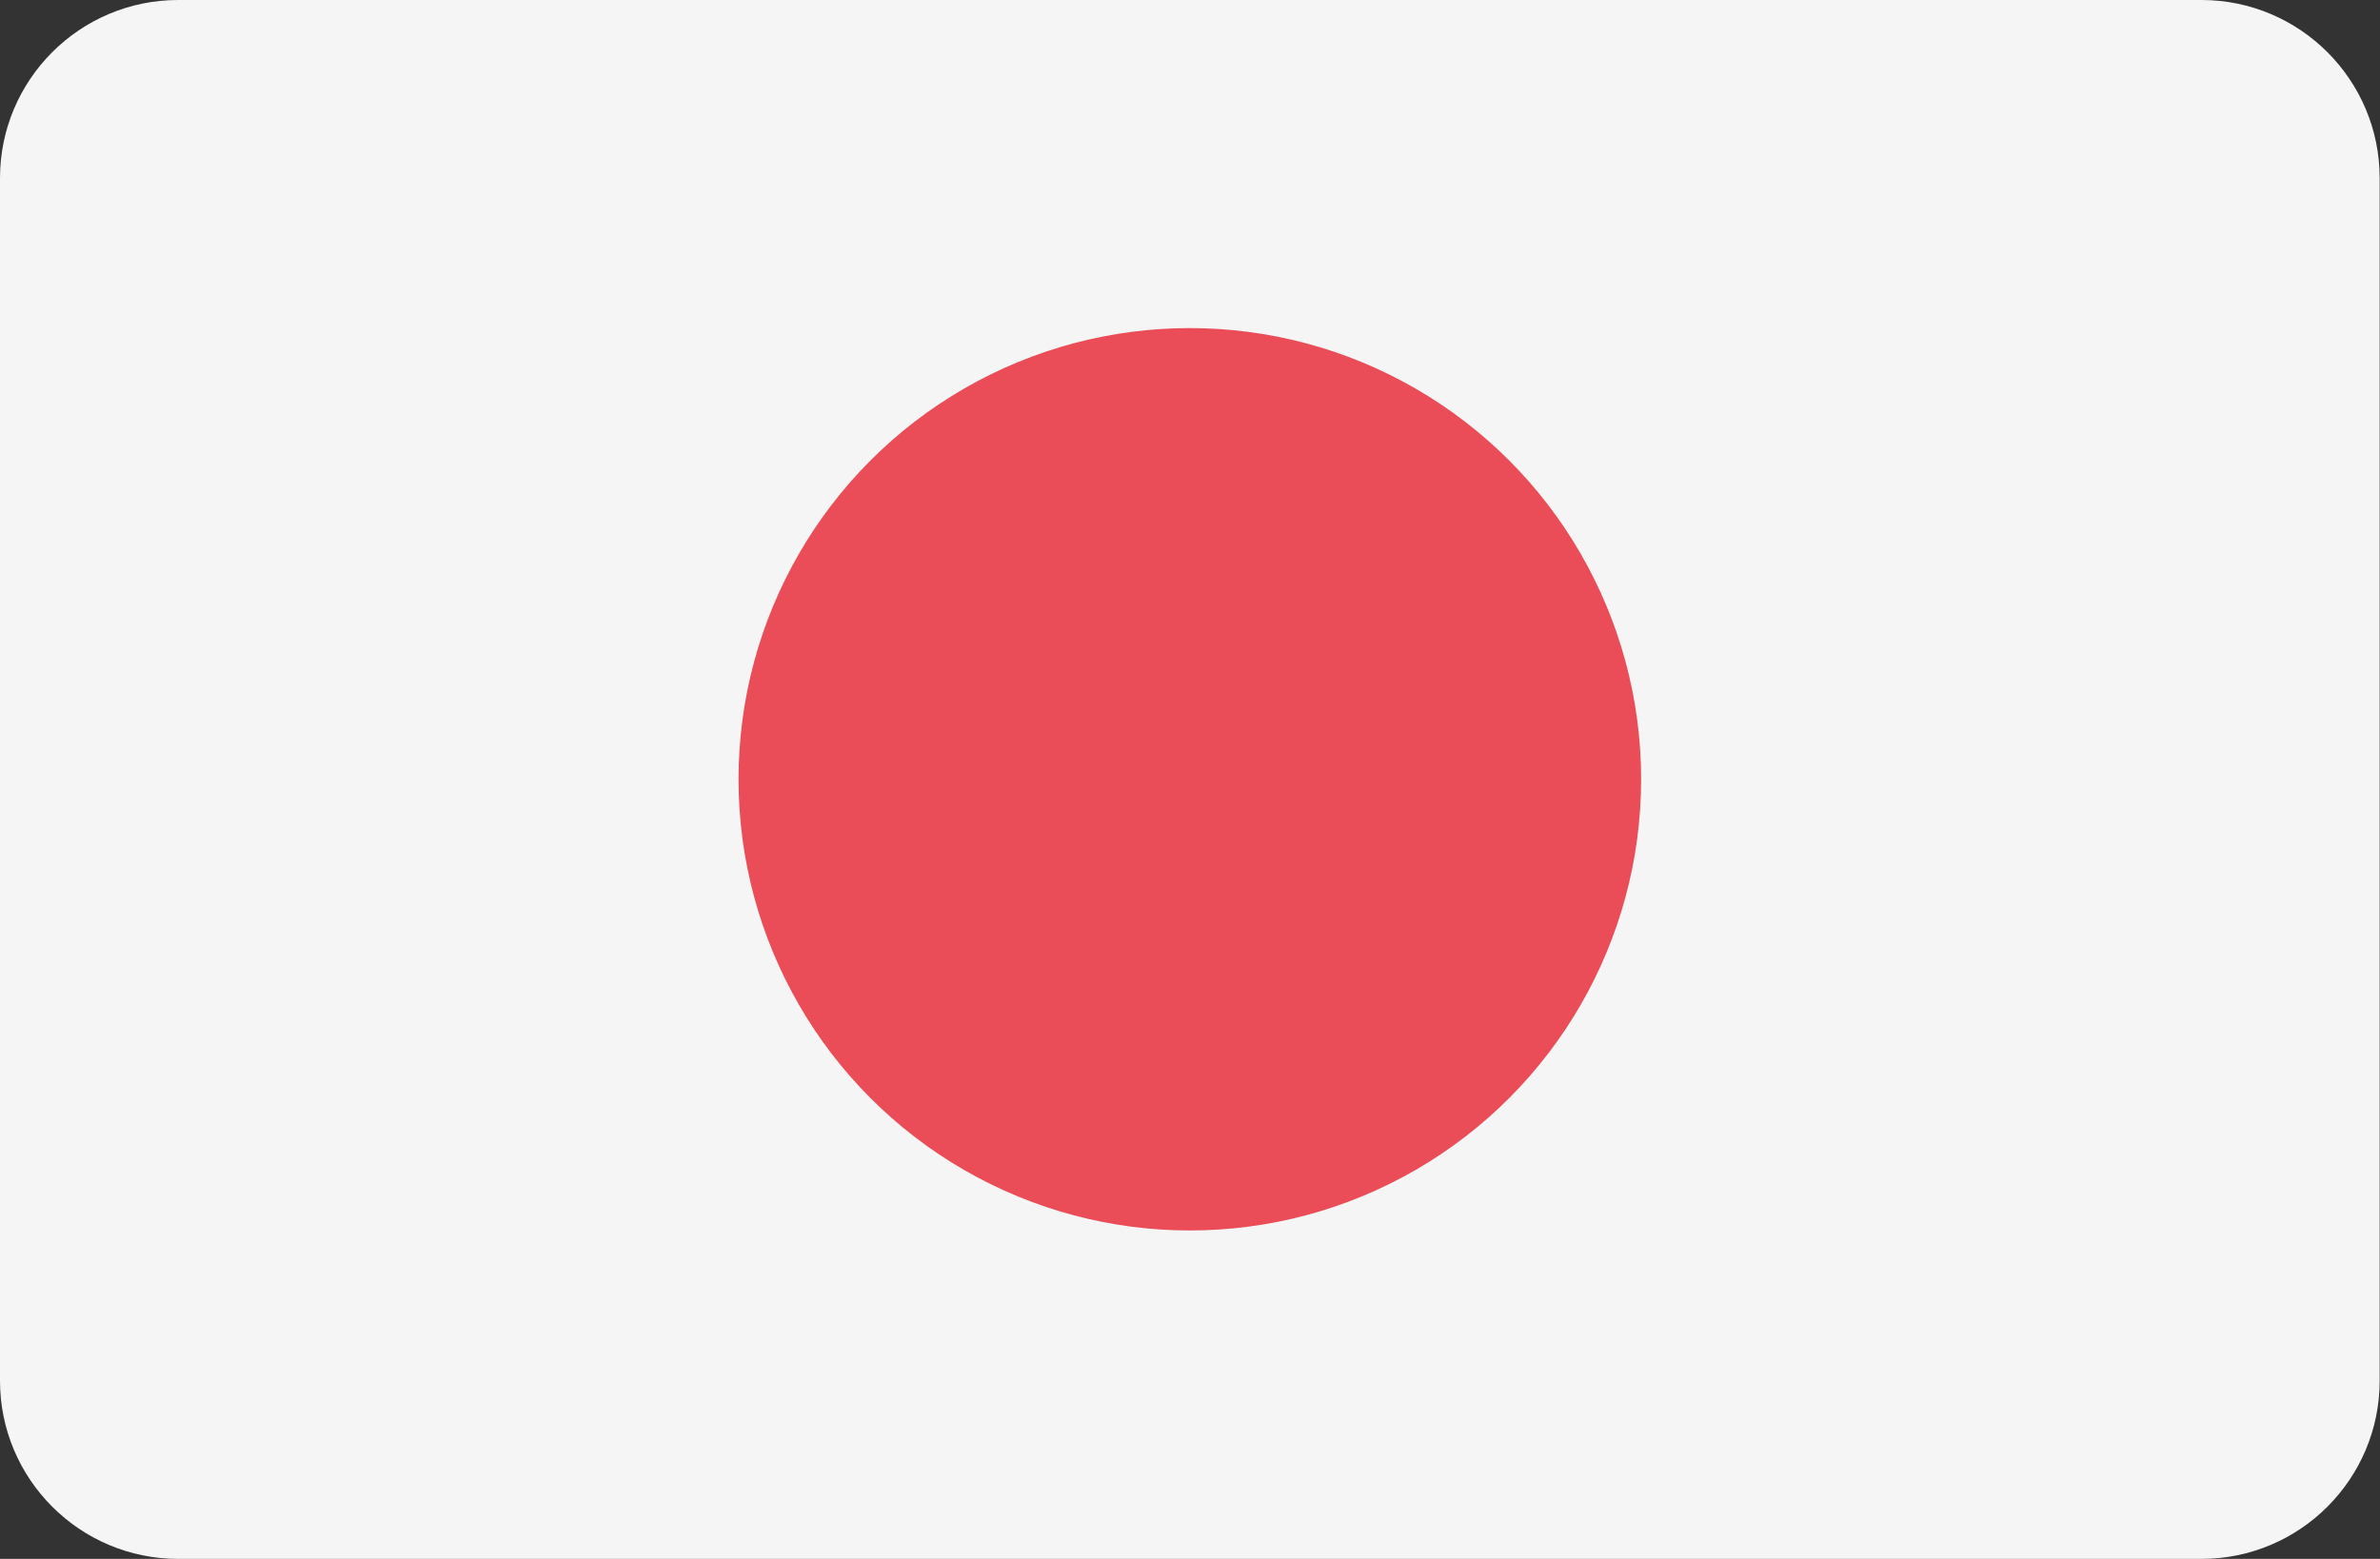 <svg xmlns="http://www.w3.org/2000/svg" id="Warstwa_1" viewBox="0 0 70.93 46.47"><rect x="0" y="0" width="70.93" height="46.47" fill="#333333" stroke="none"/><defs><style>.cls-1{fill:#ea4d58;}.cls-1,.cls-2{stroke-width:0px;}.cls-2{fill:#f5f5f5;}</style></defs><g id="g5840"><path id="path5829" class="cls-2" d="m65.62,0H5.31C2.38,0,0,2.38,0,5.31v35.85c0,2.93,2.38,5.31,5.31,5.31h60.3c2.93,0,5.31-2.38,5.31-5.31V5.31c0-2.93-2.38-5.31-5.31-5.31Z"></path><circle id="circle5831" class="cls-1" cx="35.46" cy="23.23" r="13.45"></circle></g></svg>